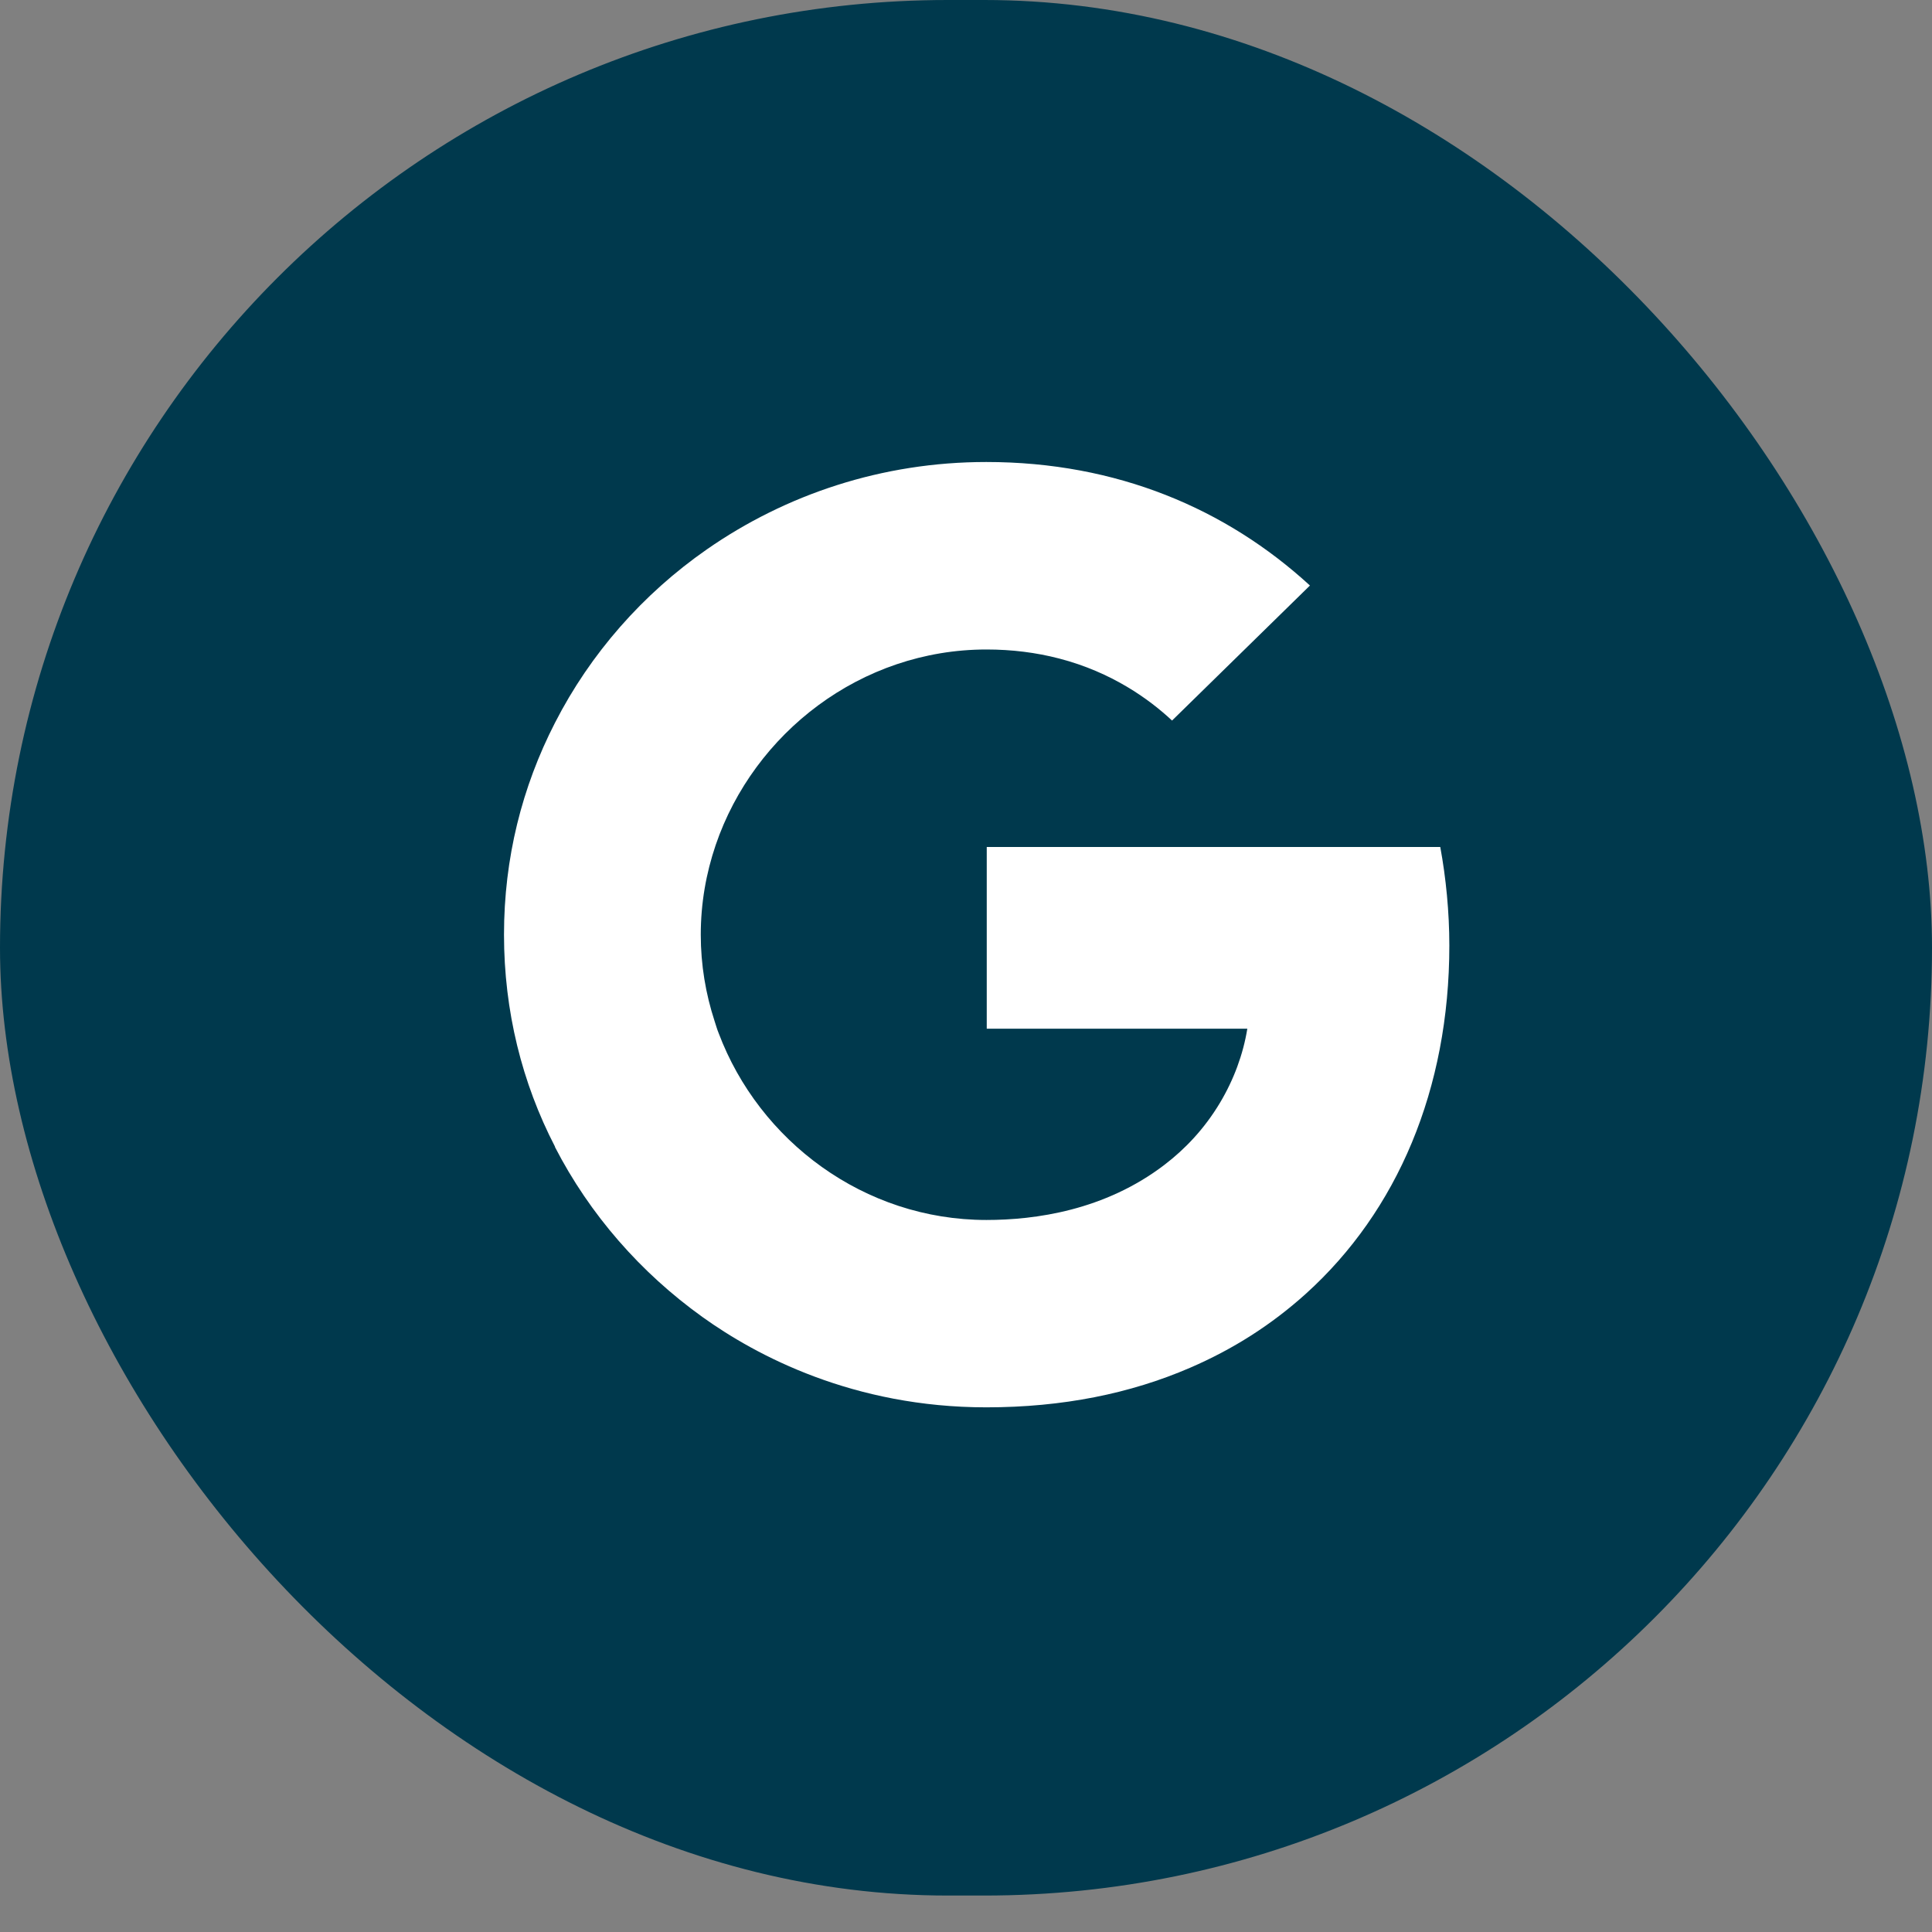 <svg width="46" height="46" viewBox="0 0 46 46" fill="none" xmlns="http://www.w3.org/2000/svg">
<rect x="0" y="0" width="46" height="46" fill="#808080" stroke="none"/>
<rect width="46" height="45.132" rx="22.566" fill="#00394D"/>
<path d="M34.292 20.166H23.494V24.493H29.698C29.599 25.105 29.375 25.708 29.047 26.257C28.671 26.886 28.206 27.366 27.73 27.73C26.304 28.823 24.641 29.047 23.486 29.047C20.569 29.047 18.076 27.161 17.111 24.599C17.072 24.506 17.047 24.41 17.015 24.315C16.802 23.663 16.685 22.973 16.685 22.255C16.685 21.508 16.811 20.793 17.041 20.117C17.949 17.454 20.498 15.464 23.488 15.464C24.09 15.464 24.669 15.536 25.218 15.679C26.474 16.005 27.362 16.648 27.906 17.156L31.189 13.941C29.192 12.11 26.589 11 23.483 11C21 11 18.708 11.774 16.829 13.081C15.306 14.141 14.057 15.561 13.214 17.209C12.429 18.738 12 20.432 12 22.253C12 24.075 12.43 25.786 13.214 27.301V27.311C14.043 28.919 15.254 30.303 16.726 31.358C18.012 32.28 20.319 33.508 23.483 33.508C25.302 33.508 26.915 33.18 28.337 32.565C29.363 32.122 30.272 31.543 31.096 30.8C32.183 29.817 33.035 28.602 33.616 27.204C34.197 25.806 34.508 24.226 34.508 22.512C34.508 21.713 34.428 20.903 34.292 20.166Z" fill="white"/>
</svg>
